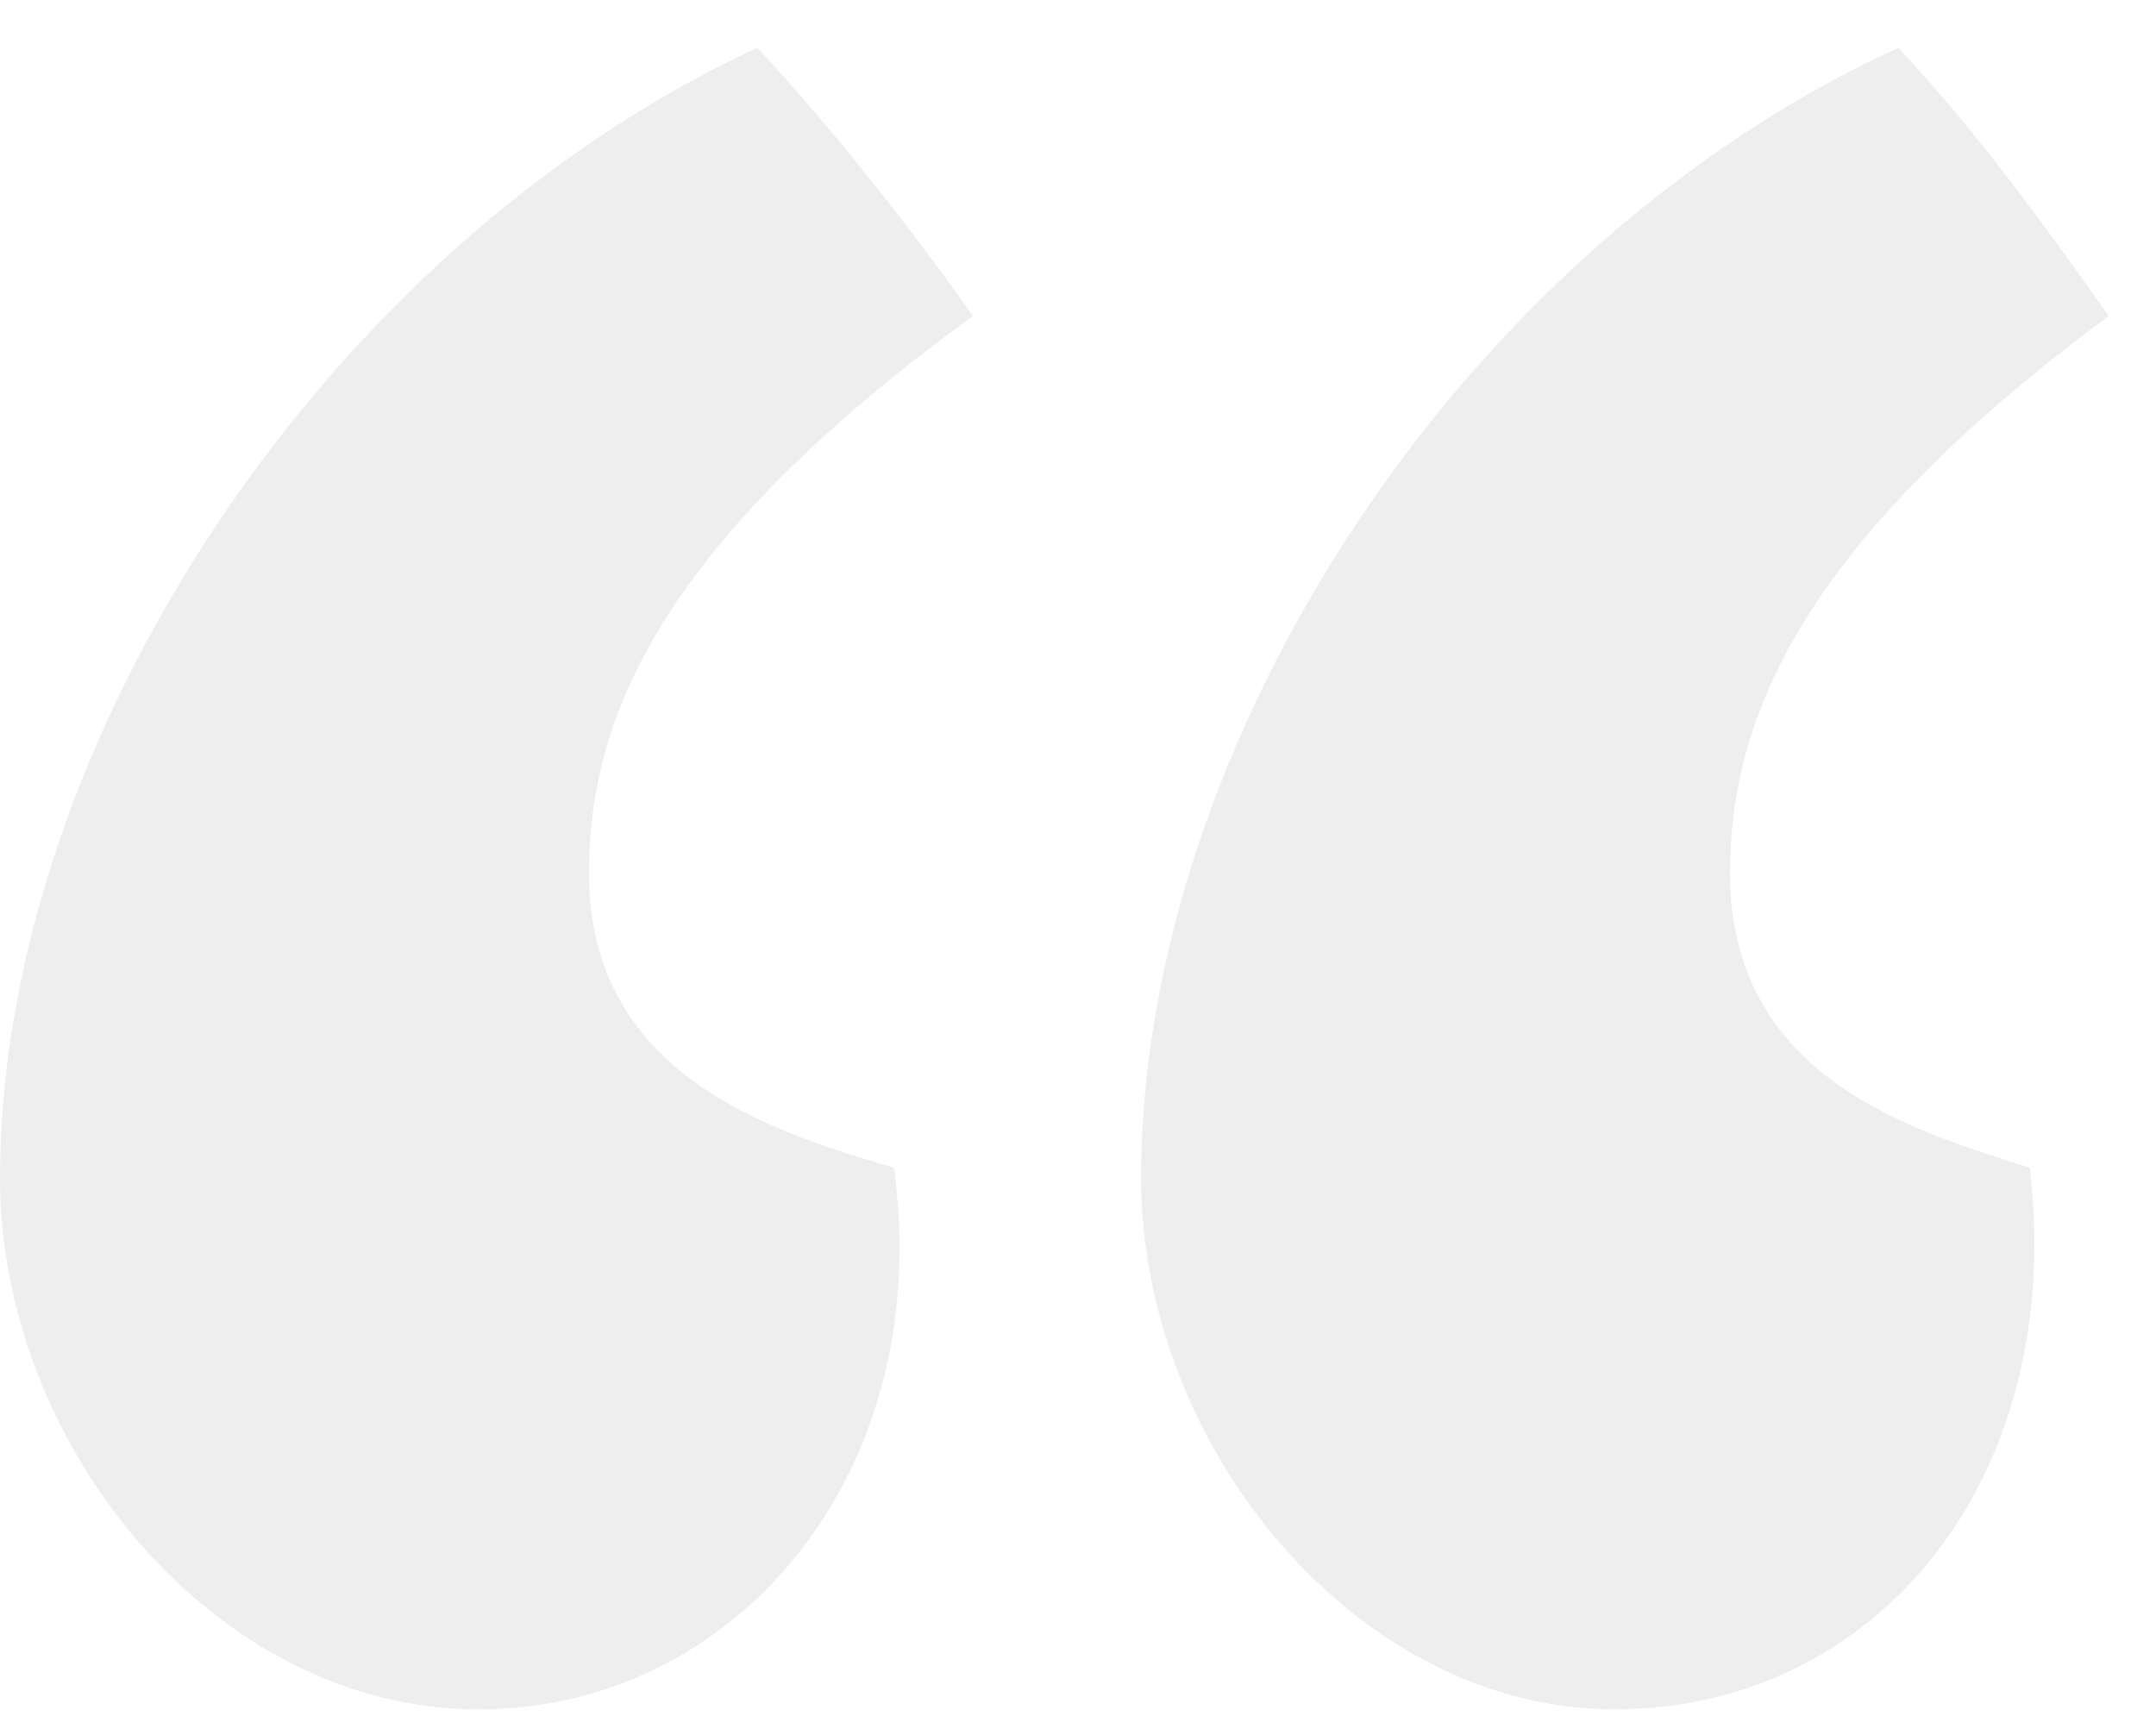 <svg fill="none" height="33" viewBox="0 0 41 33" width="41" xmlns="http://www.w3.org/2000/svg"><path clip-rule="evenodd" d="m9.1 32.509c4.9 0 8.7-4.5 7.9-10.3-2.4-.7-5.8-1.8-5.8-5.6 0-3 1.4-6.3 7.3-10.6-1.2-1.7-2.7-3.6-4.1-5.1-8.2 3.8-14.4 13.2-14.4 21.5 0 5.1 4.1 10.1 9.1 10.1zm21.6 0c5 0 8.6-4.4 7.9-10.3-2.2-.7-5.7-1.7-5.7-5.6 0-3 1.4-6.3 7.2-10.6-1.2-1.7-2.5-3.5-4-5.1-8.3 3.8-14.4 13.2-14.4 21.5 0 5.1 4.1 10.1 9 10.1z" fill="#272727" fill-rule="evenodd" opacity=".08"/></svg>